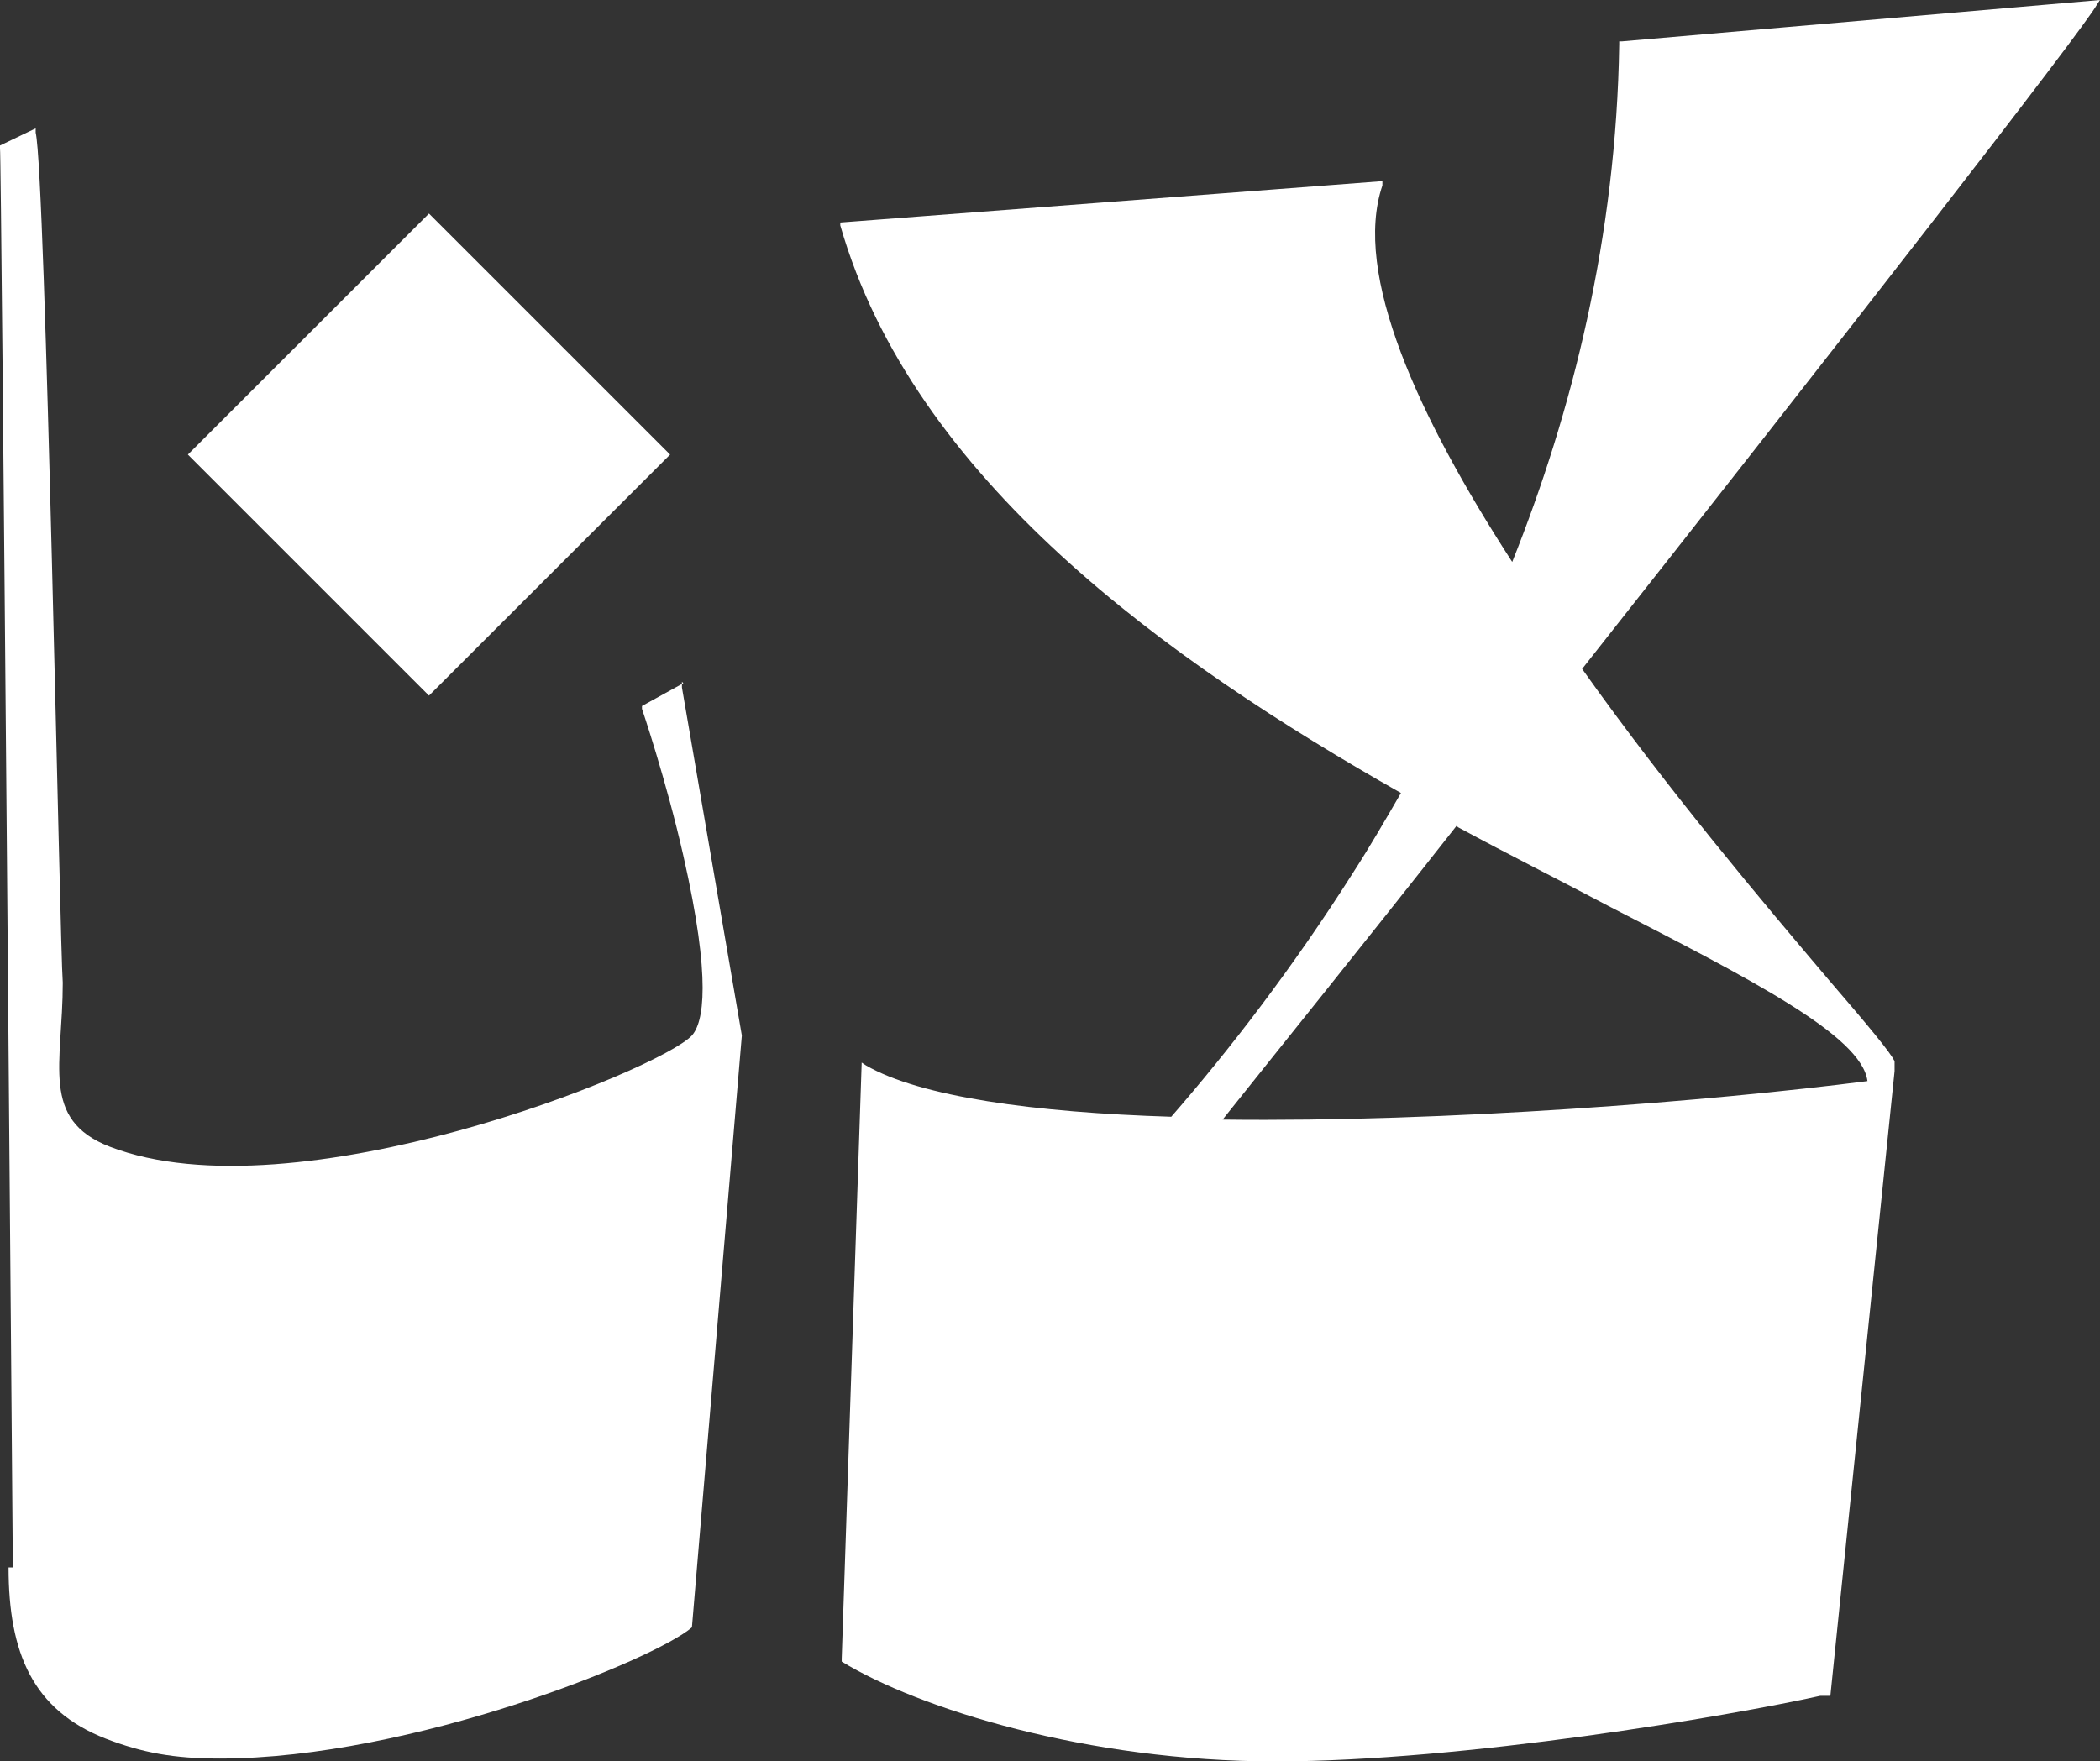 <svg viewBox="0 0 147.2 123.5" version="1.1" xmlns="http://www.w3.org/2000/svg" id="Layer_2">
  
  <rect x="0" y="0" width="147.2" height="123.5" fill="#333333" stroke="none"/>
  
  <defs>
    <style>
      .st0 {
        fill: #fff;
      }
    </style>
  </defs>
  <path d="M147.2,0l-33.5,2.9h-.2s0,.2,0,.2c-.2,13.5-3.3,25.8-7.5,36.3-6.6-10.2-11.2-20.2-9.1-26.4v-.3c0,0-38,2.9-38,2.9v.2c5.1,17.8,22.9,30.5,39.3,39.8-1.1,1.9-2.2,3.8-3.3,5.5-4.3,6.8-8.8,12.6-12.8,17.2-9.6-.3-17.6-1.4-21.4-3.6l-.3-.2-1.4,41.8h0c0,.1,0,.2,0,.2,5.4,3.3,17.2,7,30.4,7s31.9-3.2,38.2-4.6c.2,0,.4,0,.4,0h.3s4.5-43.8,4.5-43.8h0s0-.5,0-.5v-.2s0,0,0,0c-.3-.6-1.6-2.2-4.7-5.8-4.4-5.2-11.1-13.1-17.2-21.7C128.1,25.1,146.1,2,147,.3l.2-.3ZM102.2,58c3.7,2,7.3,3.8,10.5,5.5,9.9,5.1,17.8,9.1,18.2,12.3-10.9,1.4-29.5,2.9-45.2,2.7,3.9-4.9,9.8-12.2,16.4-20.6Z" class="st0"></path>
  <path d="M47.9,47.9l-2.9,1.6v.2c0,0,1.7,5,2.9,10.3,2,8.8,1.4,11.7.6,12.6-2.2,2.4-27.8,12.8-40.8,7.8-4.9-1.9-3.3-5.8-3.3-11.5-.2-2.4-1.2-56.7-1.9-59.6v-.3c0,0-2.5,1.2-2.5,1.2v.2c.1,0,.9,99.5.9,99.5h-.3c0,6,1.7,10,6.8,12,2.6,1,4.8,1.4,8,1.4,13.5,0,30.6-7,33.1-9.2l3.5-41.5-4.2-24.4v-.4Z" class="st0"></path>
  <rect transform="translate(-13.7 30.6) rotate(-45)" height="23.9" width="23.9" y="19.9" x="18.1" class="st0"></rect>
</svg>